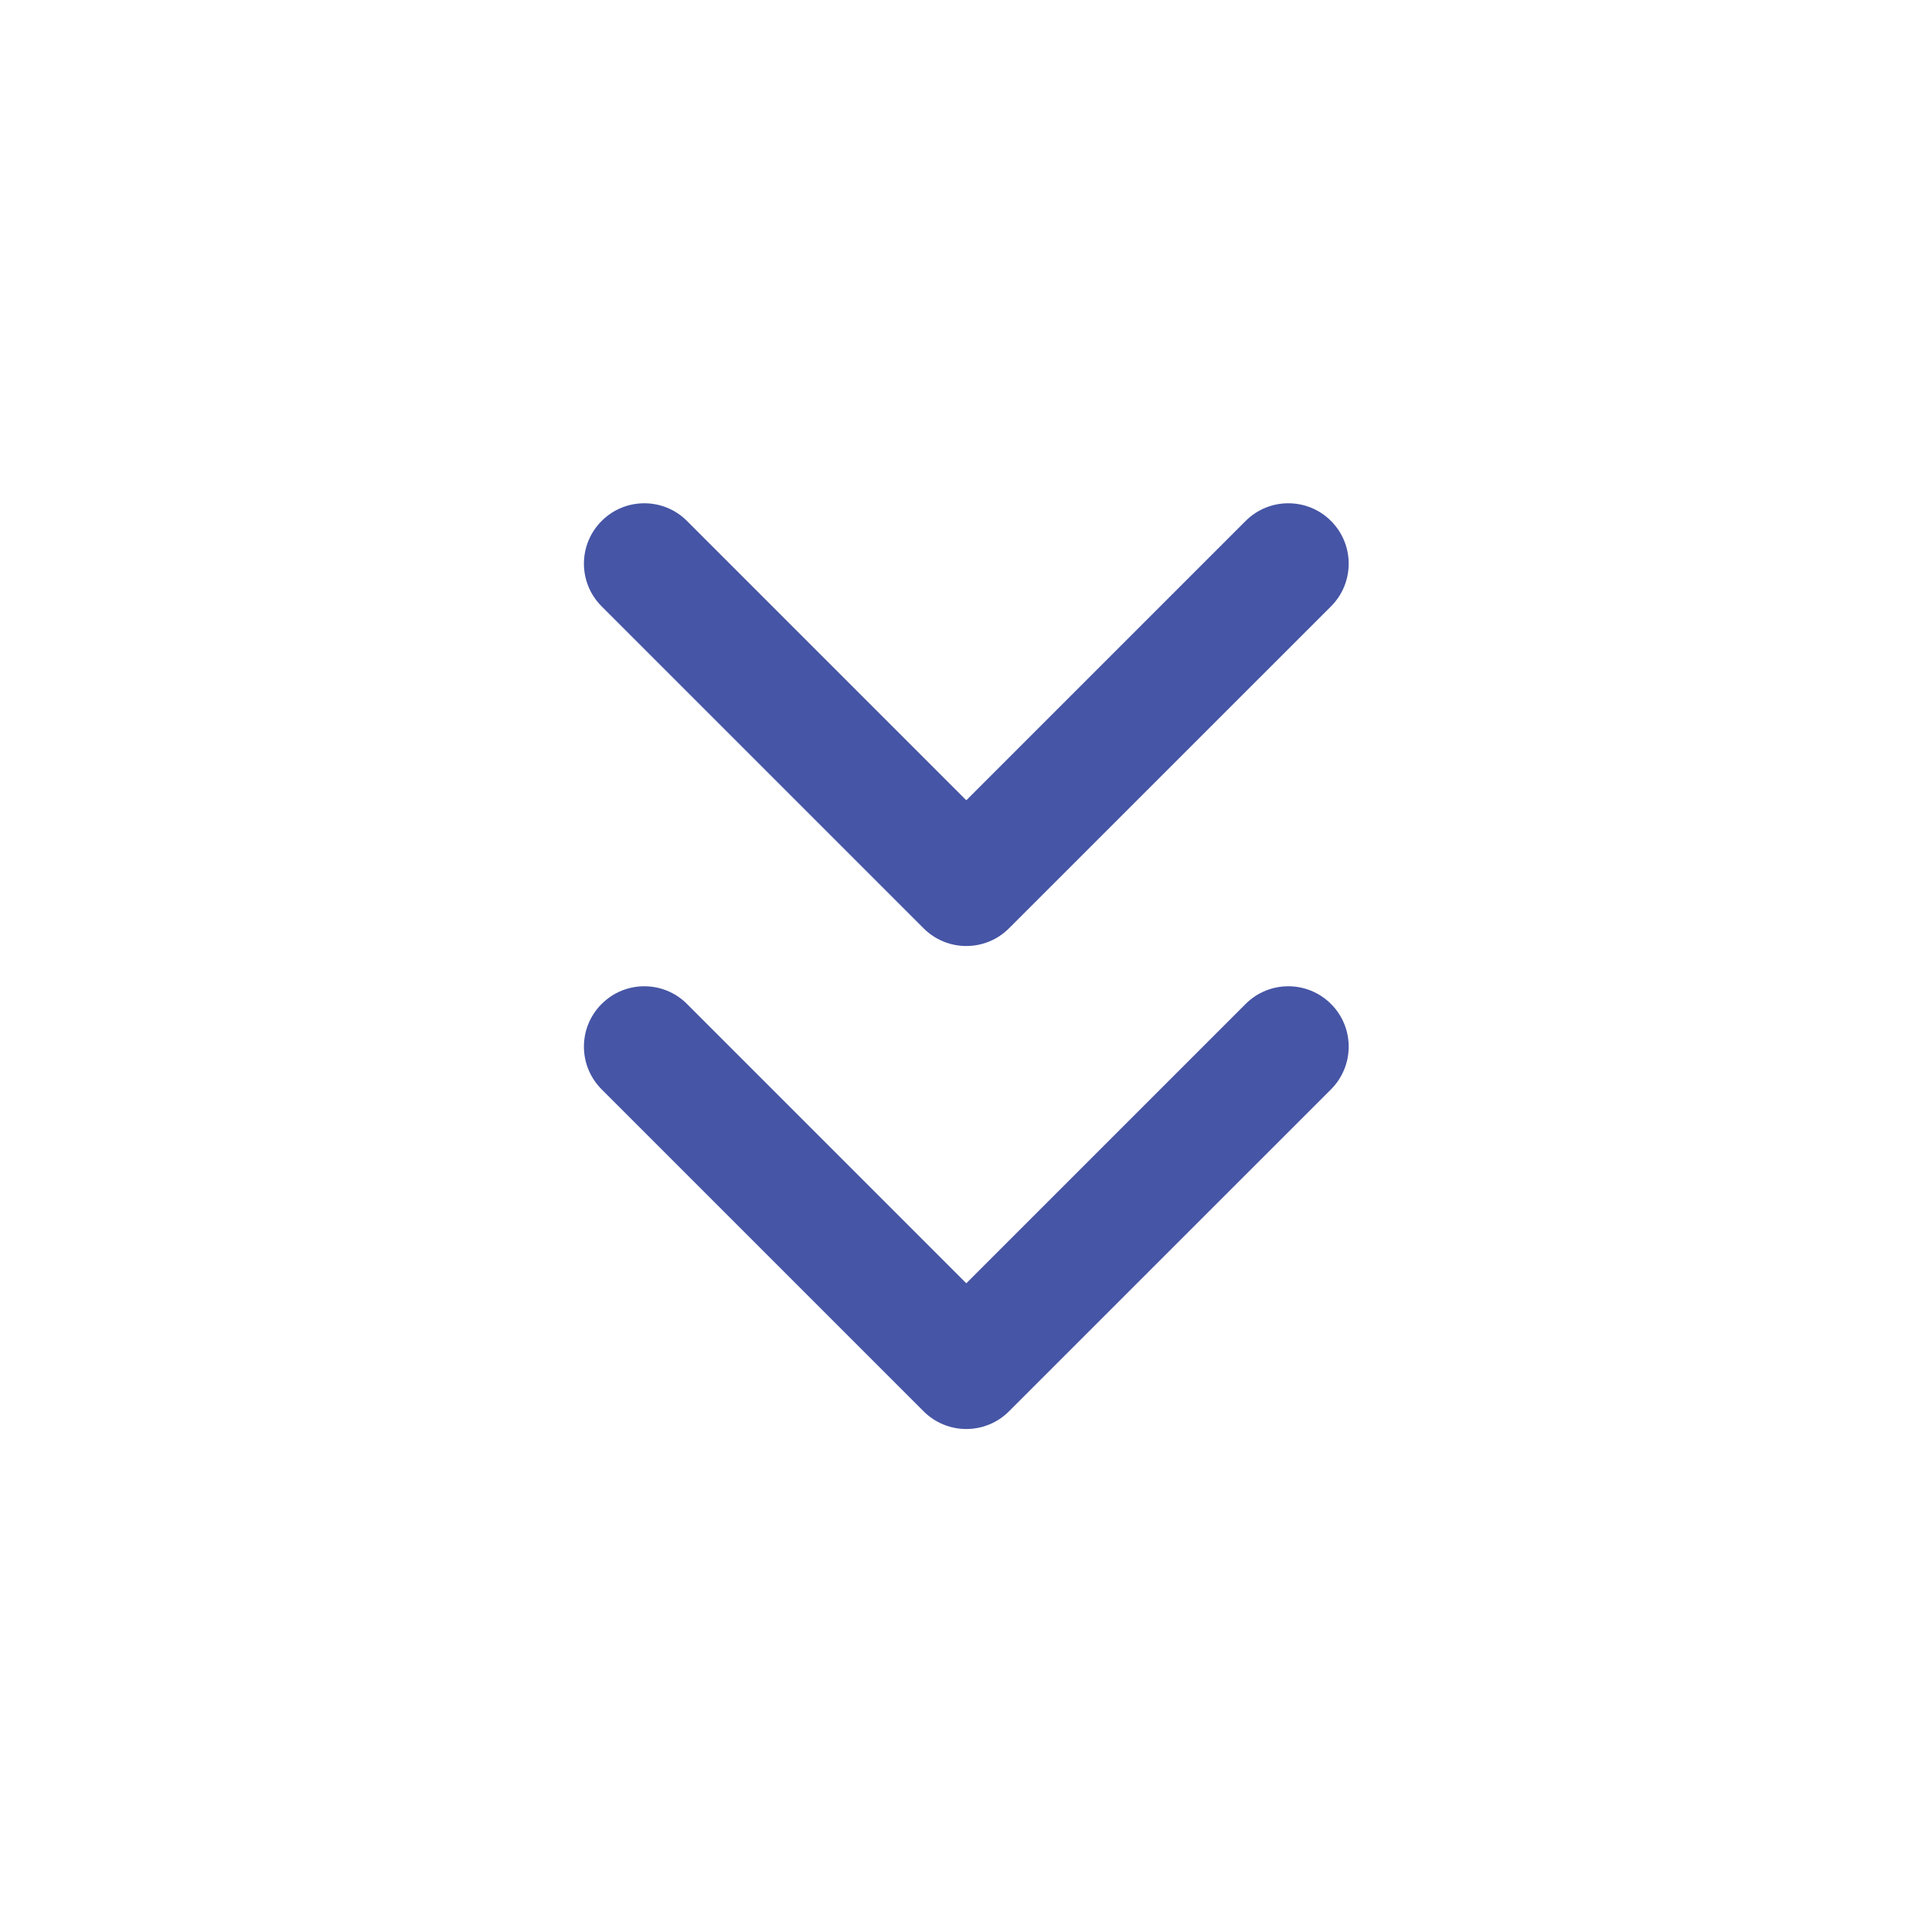 <svg width="32" height="32" viewBox="0 0 32 32" fill="none" xmlns="http://www.w3.org/2000/svg">
<path fill-rule="evenodd" clip-rule="evenodd" d="M9.965 8.629C10.355 8.238 10.989 8.238 11.379 8.629L16.005 13.255L20.631 8.629C21.022 8.238 21.655 8.238 22.046 8.629C22.436 9.019 22.436 9.653 22.046 10.043L16.712 15.376C16.525 15.564 16.27 15.669 16.005 15.669C15.74 15.669 15.486 15.564 15.298 15.376L9.965 10.043C9.574 9.653 9.574 9.019 9.965 8.629ZM9.965 16.629C10.355 16.238 10.989 16.238 11.379 16.629L16.005 21.255L20.631 16.629C21.022 16.238 21.655 16.238 22.046 16.629C22.436 17.019 22.436 17.652 22.046 18.043L16.712 23.376C16.525 23.564 16.27 23.669 16.005 23.669C15.74 23.669 15.486 23.564 15.298 23.376L9.965 18.043C9.574 17.652 9.574 17.019 9.965 16.629Z" fill="#4655A5"/>
</svg>
